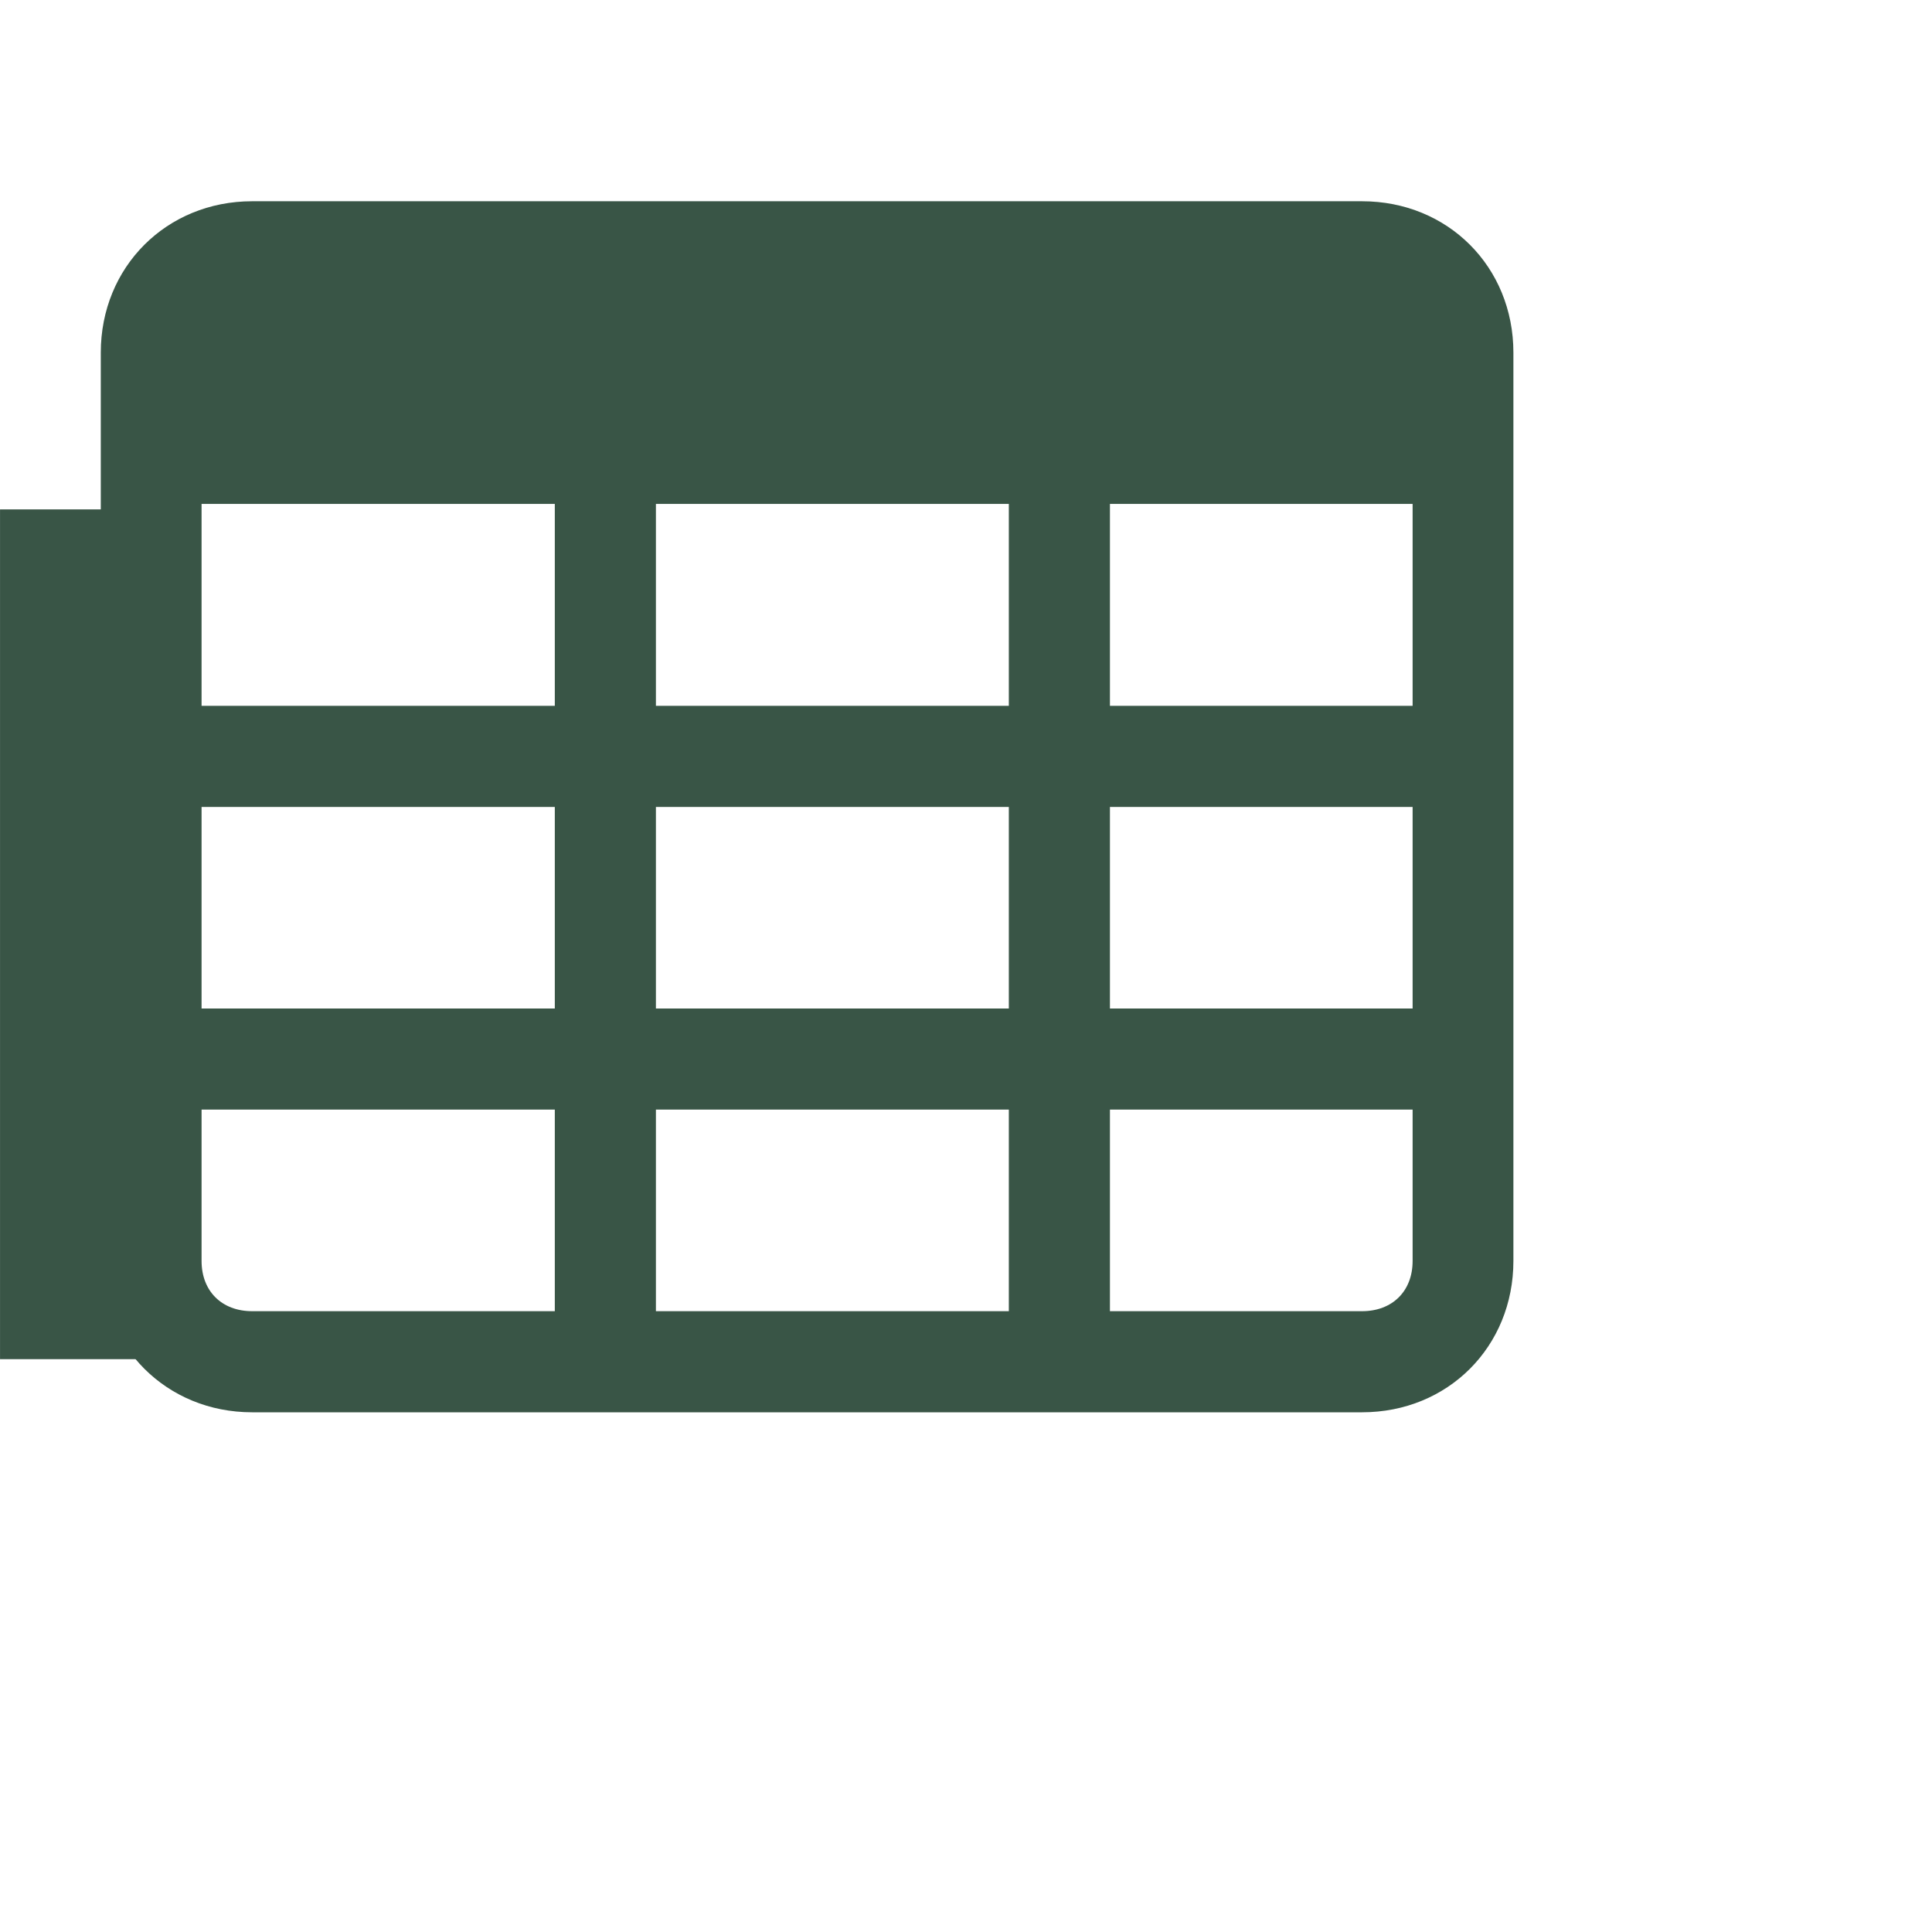 <?xml version="1.0" encoding="utf-8"?>
<svg xmlns="http://www.w3.org/2000/svg" fill="none" height="100%" overflow="visible" preserveAspectRatio="none" style="display: block;" viewBox="0 0 6 6" width="100%">
<g id="interface-ui-table-calendar_svgrepo.com">
<path d="M4.23 0.625H0.783C0.517 0.625 0.313 0.829 0.313 1.095V3.916C0.313 4.182 0.517 4.386 0.783 4.386H4.23C4.497 4.386 4.7 4.182 4.7 3.916V1.095C4.7 0.829 4.497 0.625 4.23 0.625ZM2.037 3.132V2.506H3.133V3.132H2.037ZM3.133 3.446V4.072H2.037V3.446H3.133ZM3.133 1.565V2.192H2.037V1.565H3.133ZM4.387 1.565V2.192H3.447V1.565H4.387ZM1.723 2.192H0.626V1.565H1.723V2.192ZM0.626 2.506H1.723V3.132H0.626V2.506ZM3.447 2.506H4.387V3.132H3.447V2.506ZM0.626 3.916V3.446H1.723V4.072H0.783C0.689 4.072 0.626 4.01 0.626 3.916ZM4.23 4.072H3.447V3.446H4.387V3.916C4.387 4.01 4.324 4.072 4.23 4.072Z" fill="#395546" id="Vector"/>
<rect fill="#395546" height="2.639" id="Rectangle 79" width="0.528" x="9.15527e-05" y="1.582"/>
</g>
</svg>